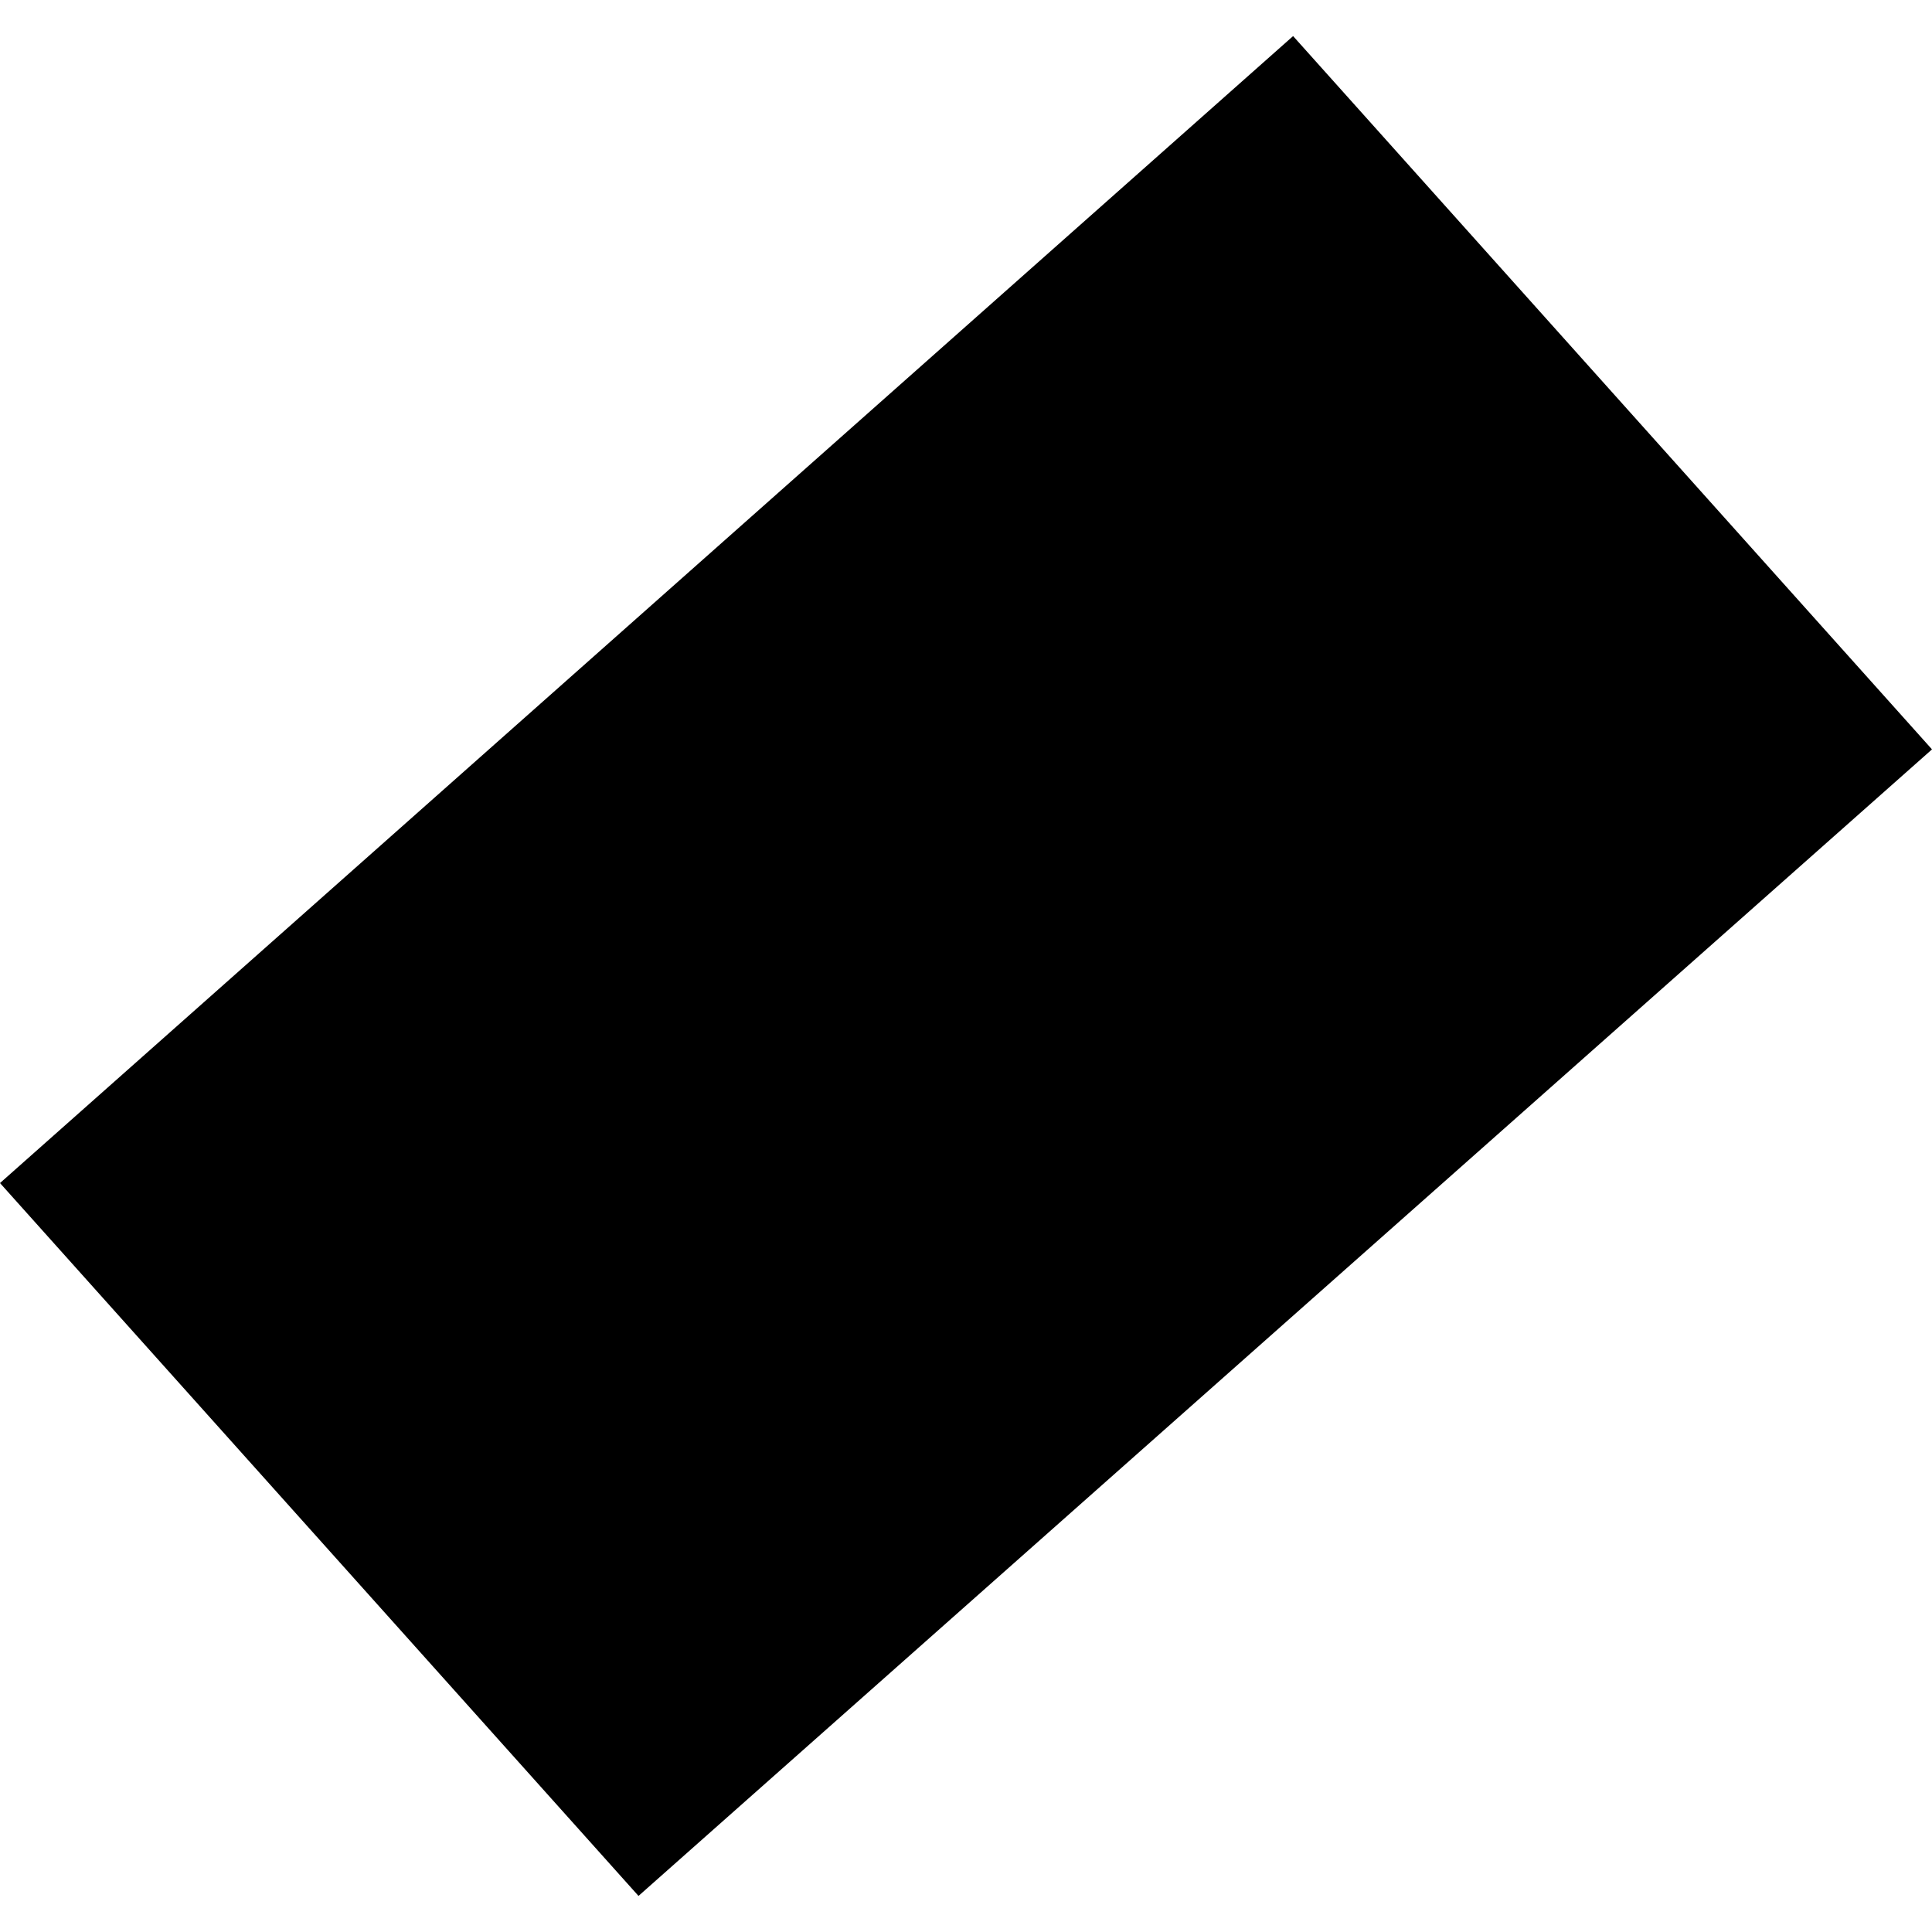 <?xml version="1.0" encoding="utf-8" standalone="no"?>
<!DOCTYPE svg PUBLIC "-//W3C//DTD SVG 1.1//EN"
  "http://www.w3.org/Graphics/SVG/1.1/DTD/svg11.dtd">
<!-- Created with matplotlib (https://matplotlib.org/) -->
<svg height="288pt" version="1.1" viewBox="0 0 288 288" width="288pt" xmlns="http://www.w3.org/2000/svg" xmlns:xlink="http://www.w3.org/1999/xlink">
 <defs>
  <style type="text/css">
*{stroke-linecap:butt;stroke-linejoin:round;}
  </style>
 </defs>
 <g id="figure_1">
  <g id="patch_1">
   <path d="M 0 288 
L 288 288 
L 288 0 
L 0 0 
z
" style="fill:none;opacity:0;"/>
  </g>
  <g id="axes_1">
   <g id="PatchCollection_1">
    <path clip-path="url(#p0025d4479b)" d="M 288 111.709 
L 95.181 282.622 
L 0 176.356 
L 192.76 5.378 
L 288 111.709 
"/>
   </g>
  </g>
 </g>
 <defs>
  <clipPath id="p0025d4479b">
   <rect height="277.245" width="288" x="0" y="5.378"/>
  </clipPath>
 </defs>
</svg>

